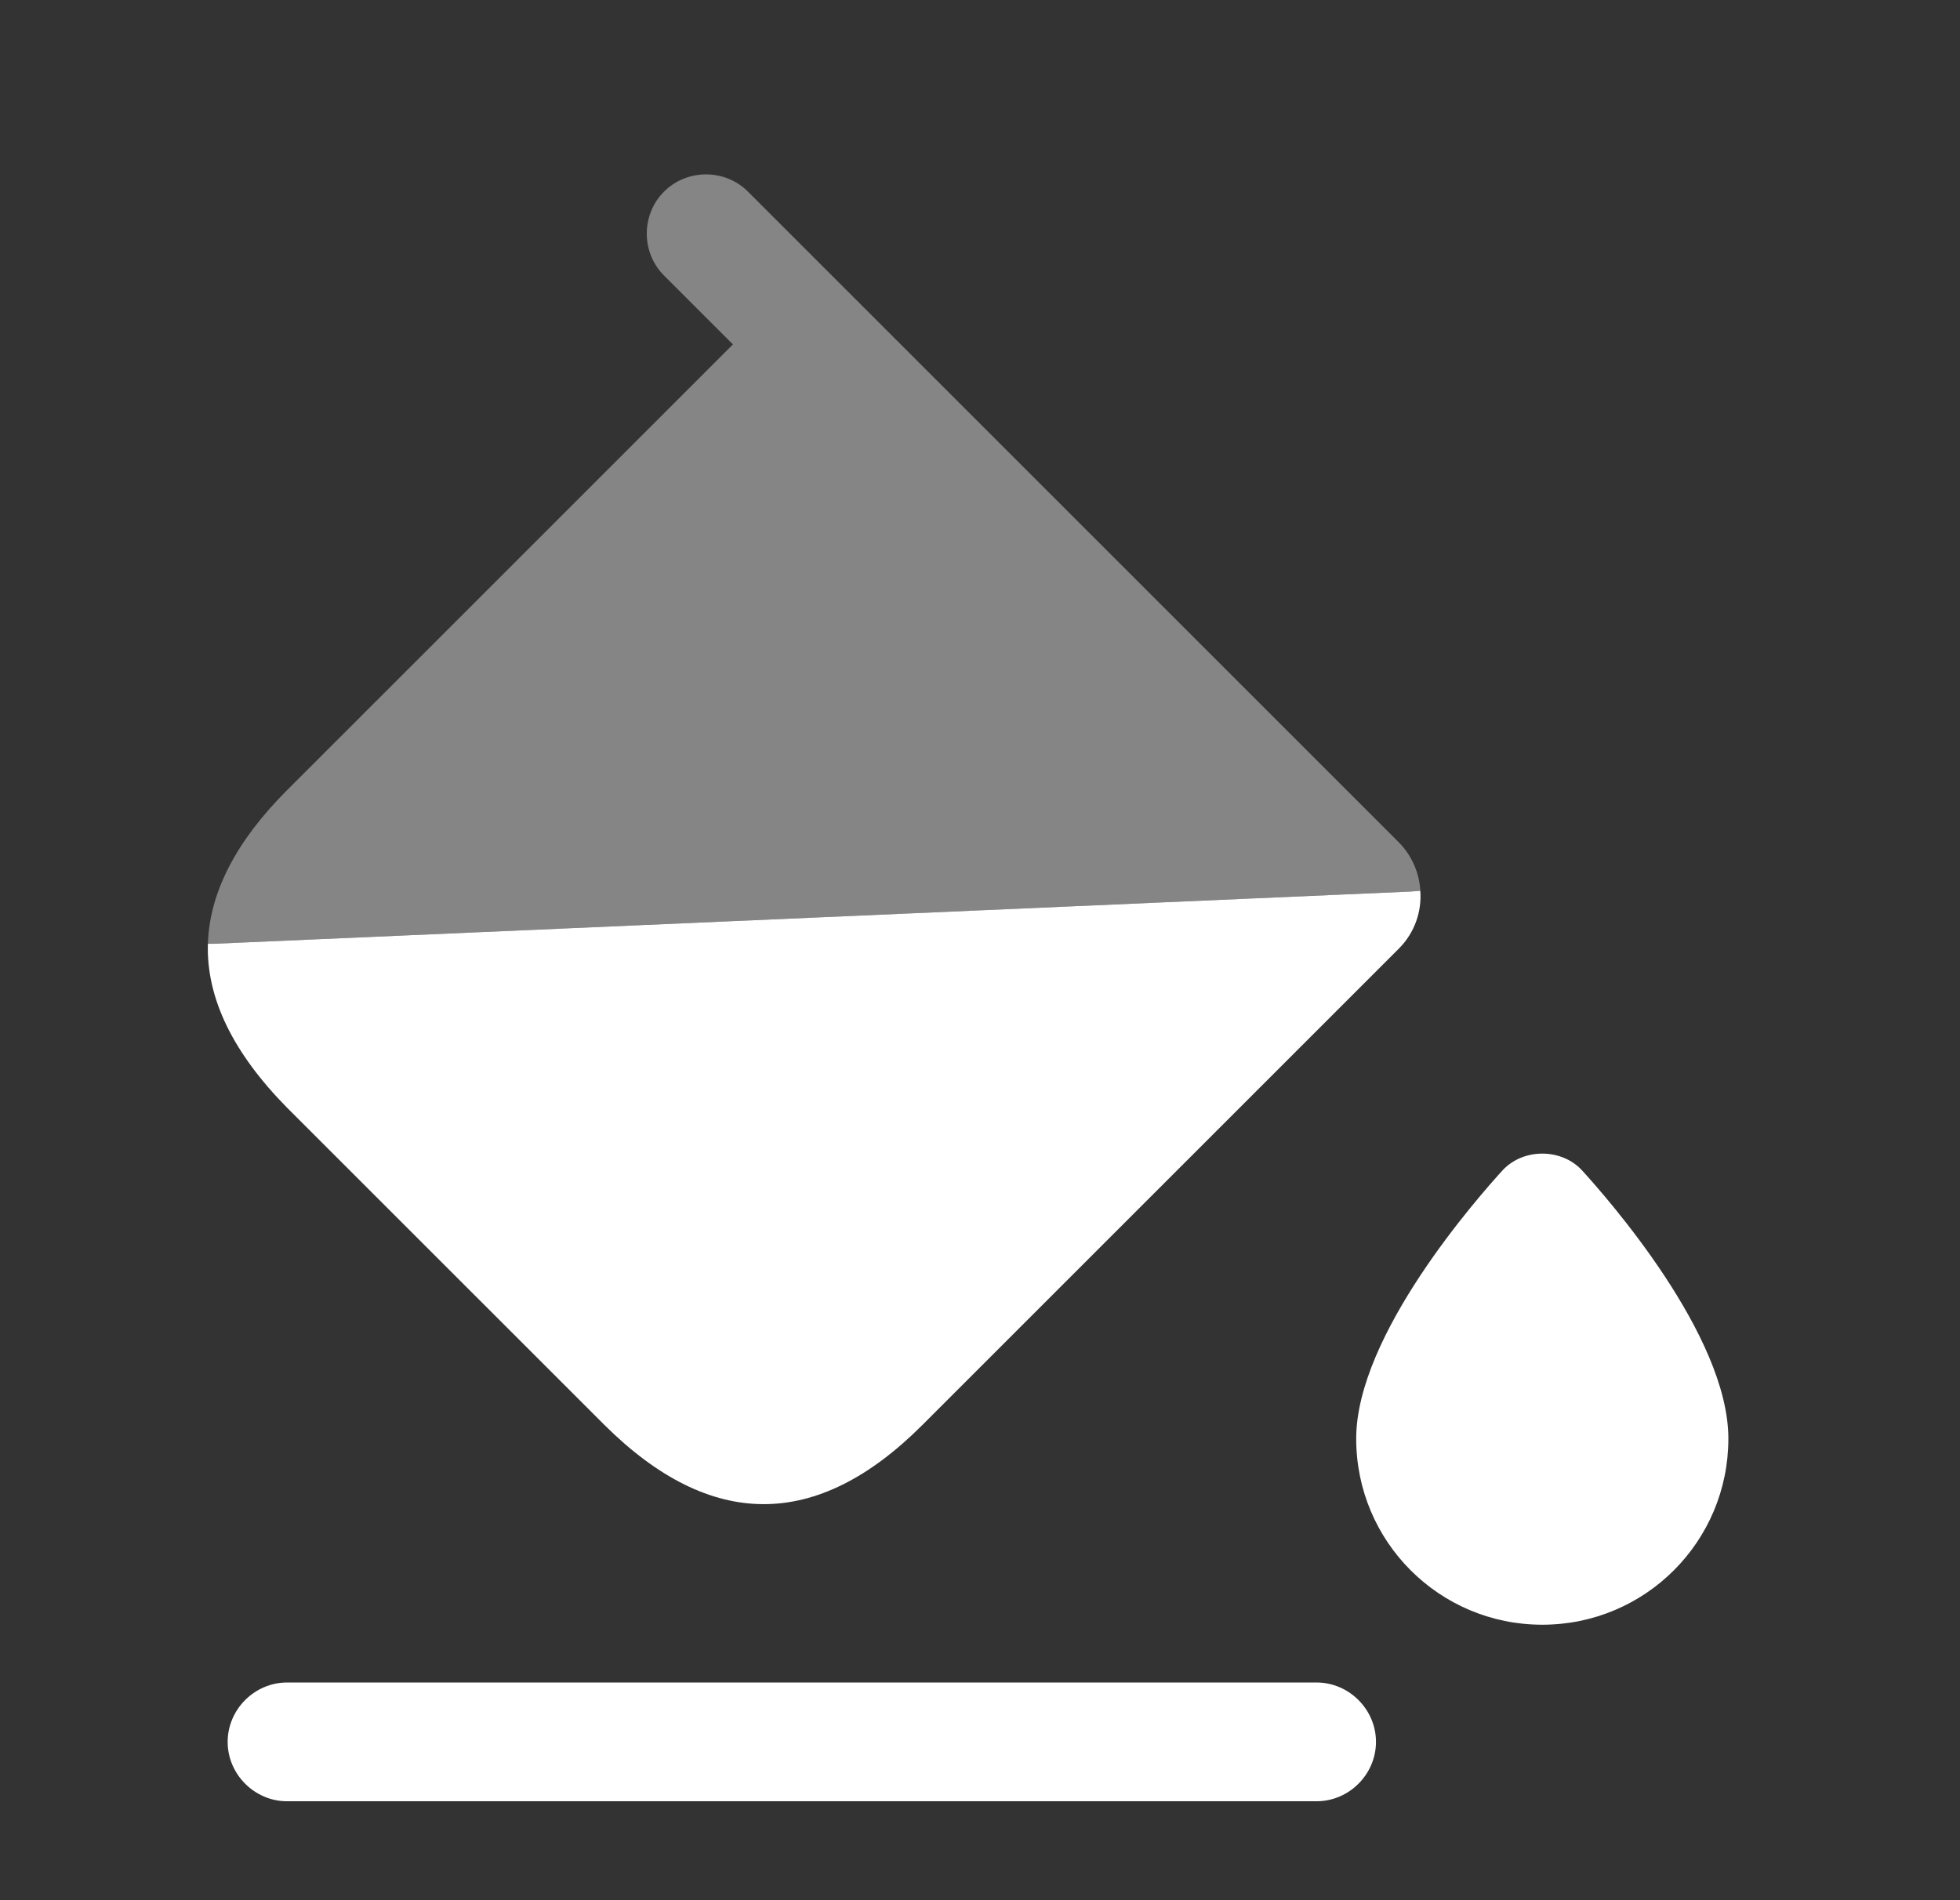 <svg xmlns="http://www.w3.org/2000/svg" fill="none" viewBox="0 0 33 32" height="32" width="33">
<rect x="0" y="0" width="33" height="32" fill="#333333" stroke="none"/>
<path fill="white" d="M23.913 15.001C23.94 15.347 23.82 15.707 23.553 15.974L15.527 24C13.754 25.774 11.967 25.774 10.18 24L4.833 18.654C3.927 17.734 3.473 16.814 3.5 15.894H3.593L23.753 15.014L23.913 15.001Z"></path>
<path fill="white" d="M23.553 14.187L13.753 4.387L12.593 3.227C12.207 2.84 11.567 2.84 11.18 3.227C10.793 3.614 10.793 4.254 11.18 4.64L12.34 5.8L4.833 13.307C3.98 14.16 3.527 15.027 3.5 15.894H3.593L23.753 15.014L23.913 15C23.9 14.707 23.767 14.4 23.553 14.187Z" opacity="0.4"></path>
<path fill="white" d="M22.167 30.334H4.833C4.287 30.334 3.833 29.881 3.833 29.334C3.833 28.787 4.287 28.334 4.833 28.334H22.167C22.713 28.334 23.167 28.787 23.167 29.334C23.167 29.881 22.713 30.334 22.167 30.334Z"></path>
<path fill="white" d="M26.634 19.707C26.287 19.334 25.647 19.334 25.3 19.707C24.887 20.161 22.834 22.48 22.834 24.227C22.834 25.96 24.233 27.361 25.967 27.361C27.7 27.361 29.1 25.96 29.1 24.227C29.1 22.48 27.047 20.161 26.634 19.707Z"></path>
</svg>
